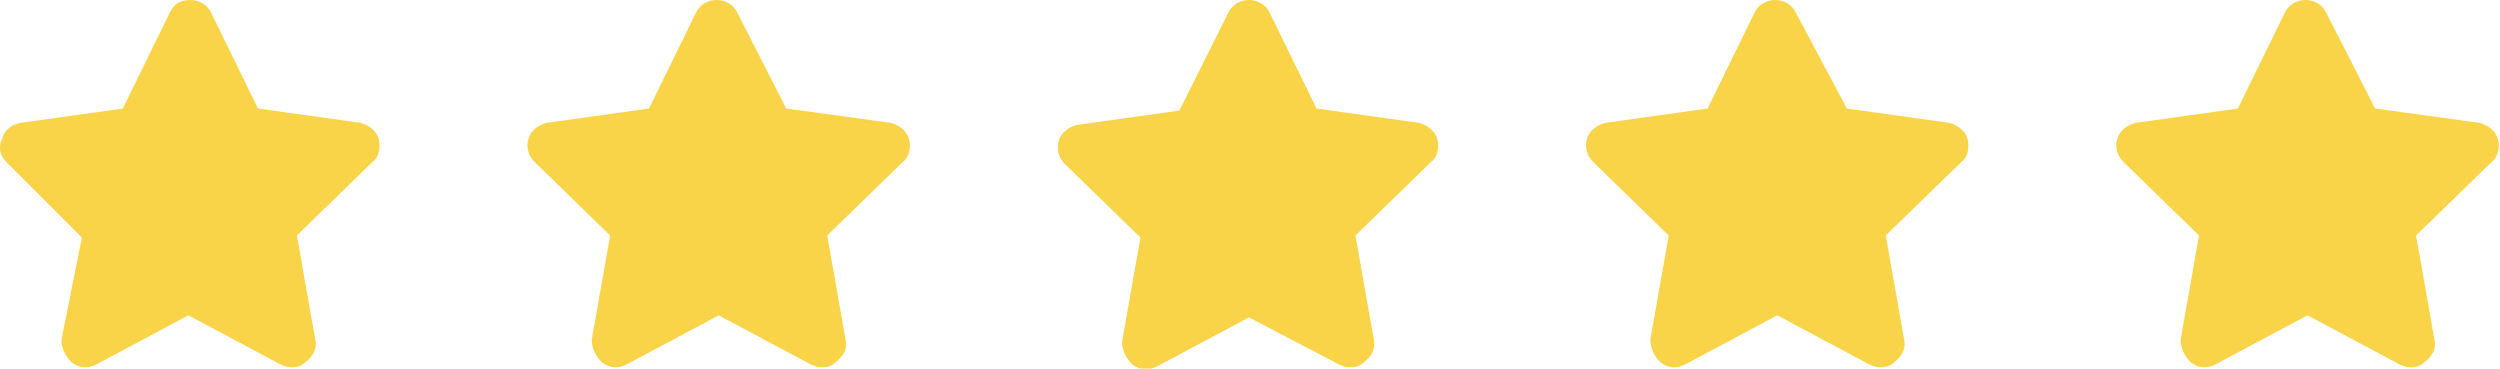 <?xml version="1.0" encoding="UTF-8"?> <svg xmlns="http://www.w3.org/2000/svg" xmlns:xlink="http://www.w3.org/1999/xlink" version="1.0" id="Capa_1" x="0px" y="0px" viewBox="0 0 122.1 18" style="enable-background:new 0 0 122.1 18;" xml:space="preserve"> <style type="text/css"> .st0{fill:#F9D448;} </style> <g> <path class="st0" d="M12.6,5.3L17.6,6c0.4,0.1,0.8,0.4,0.9,0.8c0.1,0.4,0,0.9-0.3,1.1l-3.7,3.6l0.9,5.1c0.1,0.4-0.1,0.8-0.5,1.1 c-0.3,0.3-0.8,0.3-1.2,0.1l-4.5-2.4l-4.5,2.4c-0.4,0.2-0.8,0.2-1.2-0.1c-0.3-0.3-0.5-0.7-0.5-1.1L4,11.6L0.3,7.9 C0,7.6-0.1,7.2,0.1,6.8C0.2,6.4,0.5,6.1,1,6l5-0.7l2.3-4.7C8.5,0.2,8.8,0,9.3,0c0.4,0,0.8,0.2,1,0.6L12.6,5.3z"></path> <path class="st0" d="M38.4,5.3L43.5,6c0.4,0.1,0.8,0.4,0.9,0.8c0.1,0.4,0,0.9-0.3,1.1l-3.7,3.6l0.9,5.1c0.1,0.4-0.1,0.8-0.5,1.1 c-0.3,0.3-0.8,0.3-1.2,0.1l-4.5-2.4l-4.5,2.4c-0.4,0.2-0.8,0.2-1.2-0.1c-0.3-0.3-0.5-0.7-0.5-1.1l0.9-5.1l-3.7-3.6 c-0.3-0.3-0.4-0.7-0.3-1.1c0.1-0.4,0.5-0.7,0.9-0.8l5-0.7l2.3-4.7c0.2-0.4,0.6-0.6,1-0.6c0.4,0,0.8,0.2,1,0.6L38.4,5.3z"></path> <path class="st0" d="M64.3,5.3L69.3,6c0.4,0.1,0.8,0.4,0.9,0.8c0.1,0.4,0,0.9-0.3,1.1l-3.7,3.6l0.9,5.1c0.1,0.4-0.1,0.8-0.5,1.1 c-0.3,0.3-0.8,0.3-1.2,0.1L61,15.5l-4.5,2.4c-0.4,0.2-0.8,0.2-1.2-0.1c-0.3-0.3-0.5-0.7-0.5-1.1l0.9-5.1l-3.7-3.6 c-0.3-0.3-0.4-0.7-0.3-1.1c0.1-0.4,0.5-0.7,0.9-0.8l5-0.7L60,0.6C60.2,0.2,60.6,0,61,0c0.4,0,0.8,0.2,1,0.6L64.3,5.3z"></path> <path class="st0" d="M90.2,5.3L95.2,6c0.4,0.1,0.8,0.4,0.9,0.8c0.1,0.4,0,0.9-0.3,1.1l-3.7,3.6l0.9,5.1c0.1,0.4-0.1,0.8-0.5,1.1 c-0.3,0.3-0.8,0.3-1.2,0.1l-4.5-2.4l-4.5,2.4c-0.4,0.2-0.8,0.2-1.2-0.1c-0.3-0.3-0.5-0.7-0.5-1.1l0.9-5.1l-3.7-3.6 c-0.3-0.3-0.4-0.7-0.3-1.1c0.1-0.4,0.5-0.7,0.9-0.8l5-0.7l2.3-4.7c0.2-0.4,0.6-0.6,1-0.6c0.4,0,0.8,0.2,1,0.6L90.2,5.3z"></path> <path class="st0" d="M116,5.3l5.1,0.7c0.4,0.1,0.8,0.4,0.9,0.8c0.1,0.4,0,0.9-0.3,1.1l-3.7,3.6l0.9,5.1c0.1,0.4-0.1,0.8-0.5,1.1 c-0.3,0.3-0.8,0.3-1.2,0.1l-4.5-2.4l-4.5,2.4c-0.4,0.2-0.8,0.2-1.2-0.1c-0.3-0.3-0.5-0.7-0.5-1.1l0.9-5.1l-3.7-3.6 c-0.3-0.3-0.4-0.7-0.3-1.1c0.1-0.4,0.5-0.7,0.9-0.8l5-0.7l2.3-4.7c0.2-0.4,0.6-0.6,1-0.6c0.4,0,0.8,0.2,1,0.6L116,5.3z"></path> </g> </svg> 